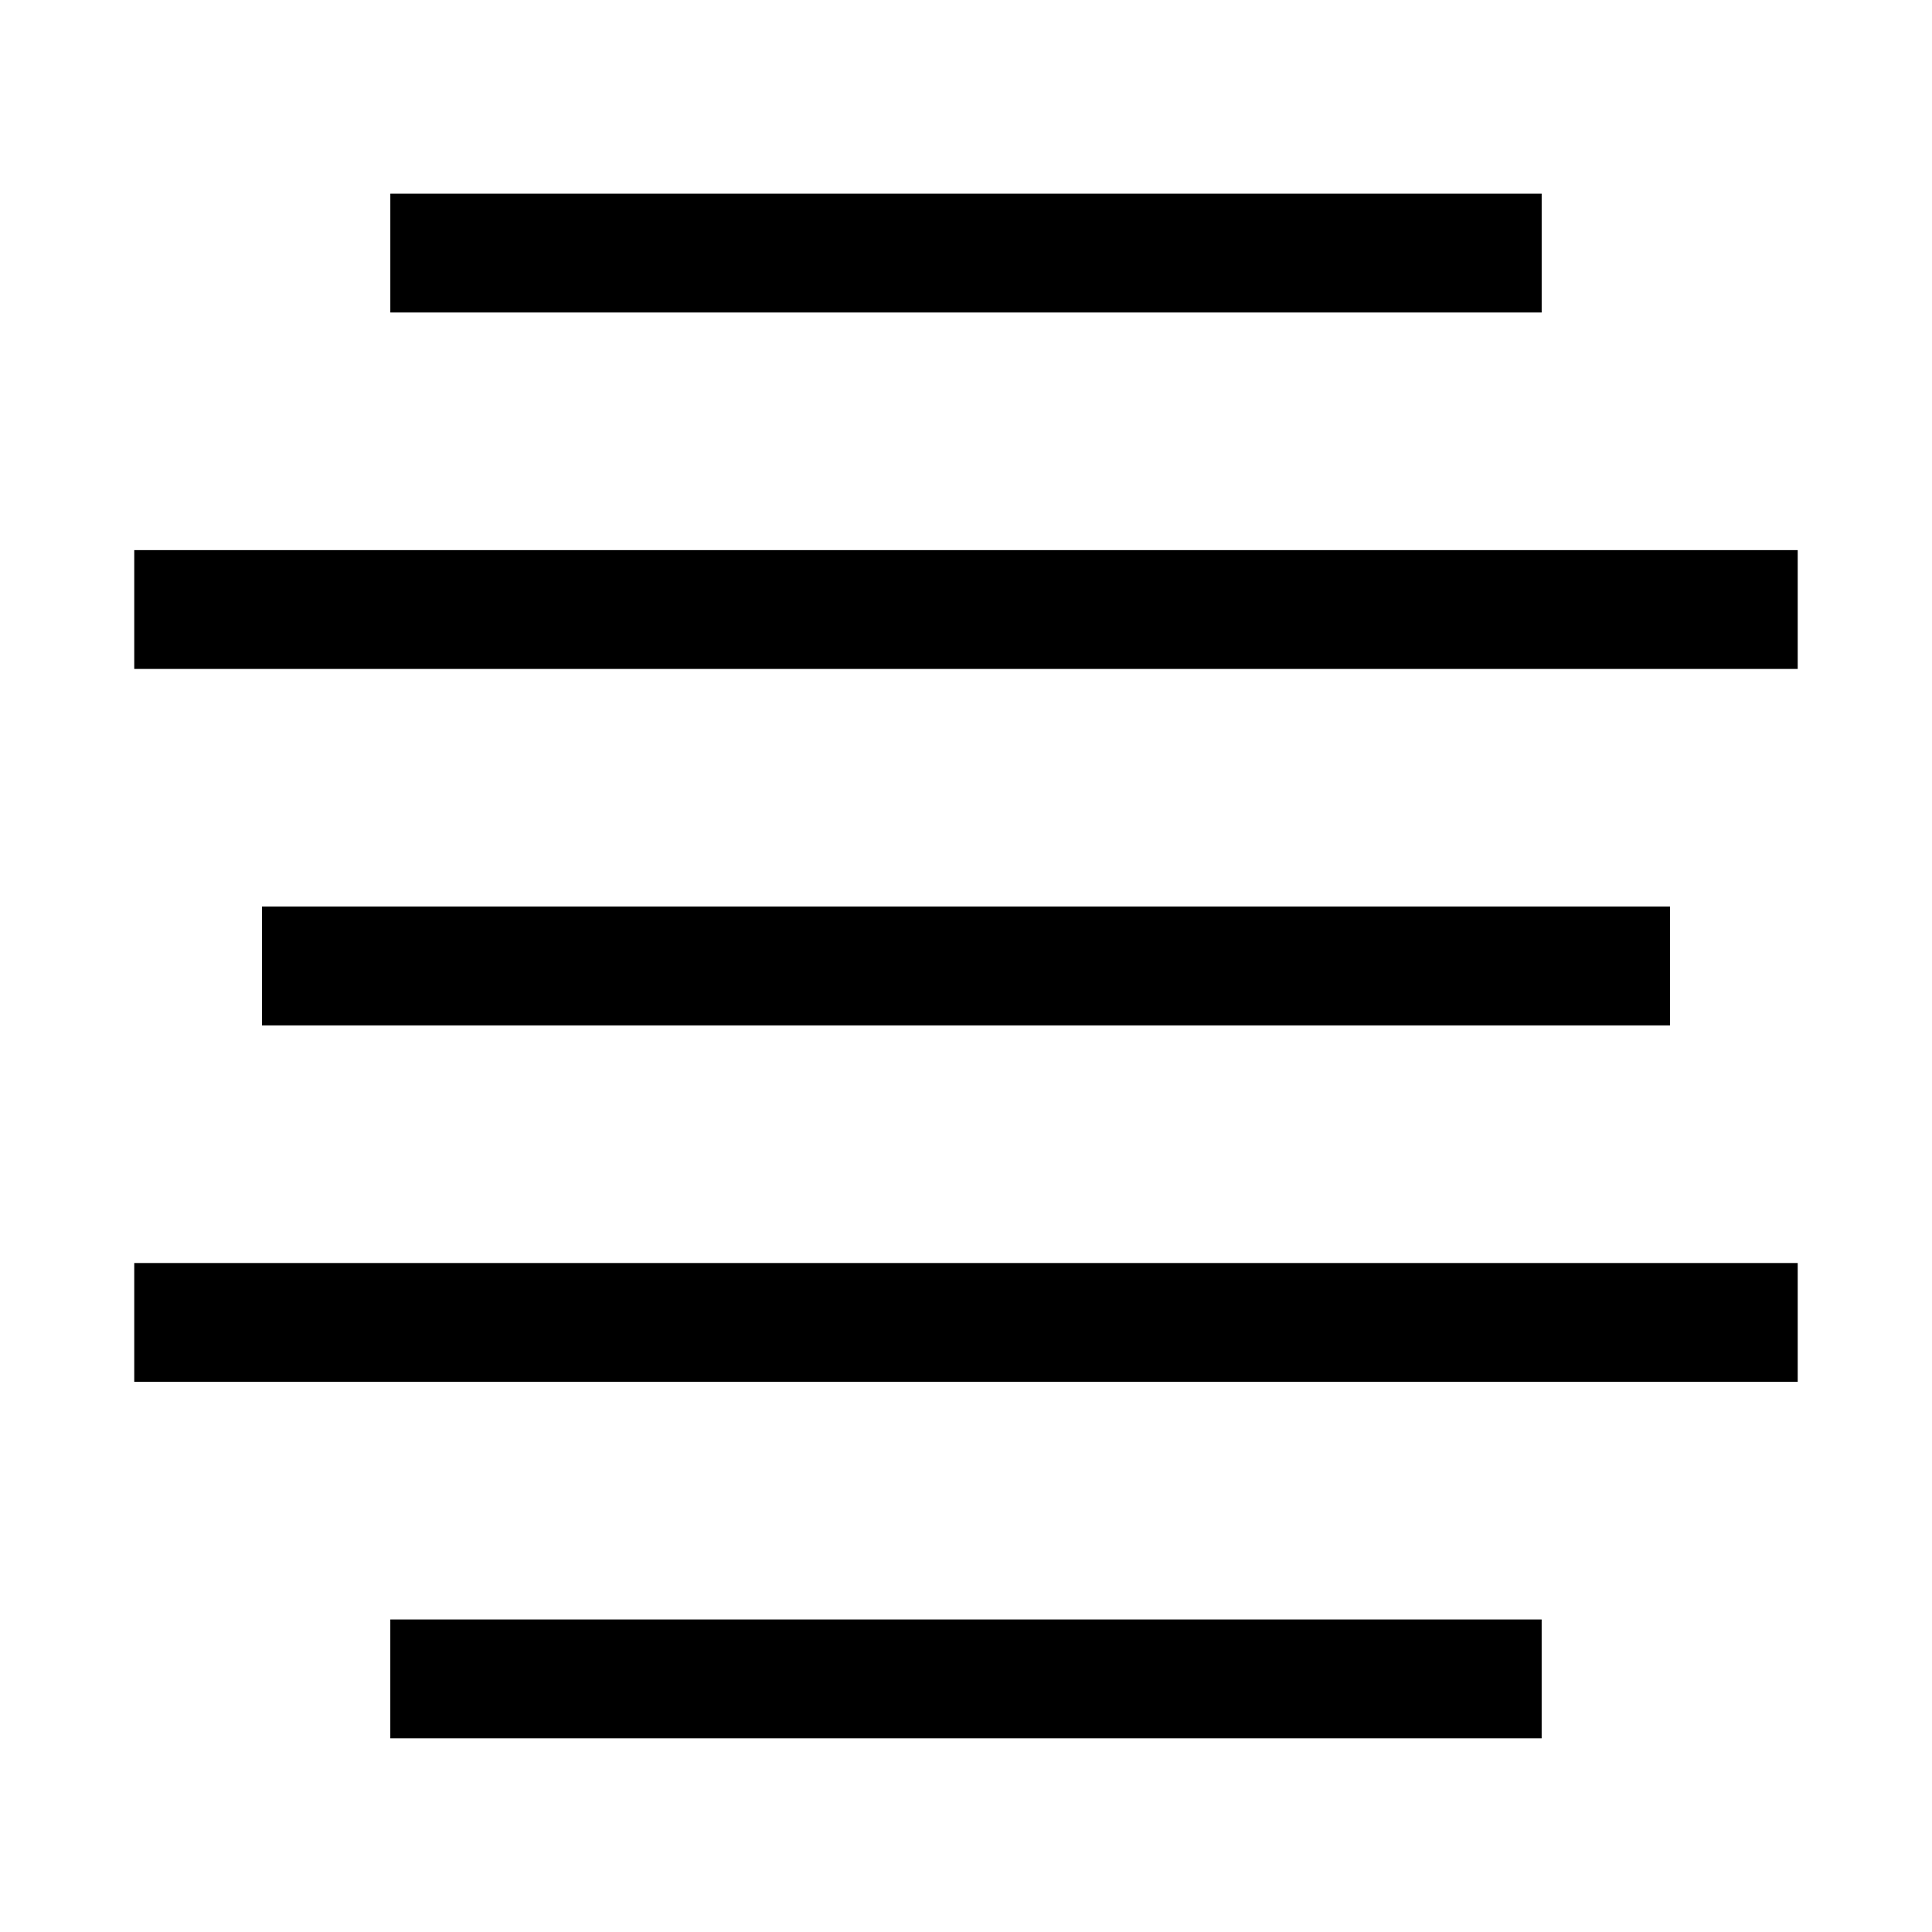 <?xml version="1.0" encoding="UTF-8"?>
<!-- Uploaded to: ICON Repo, www.iconrepo.com, Generator: ICON Repo Mixer Tools -->
<svg fill="#000000" width="800px" height="800px" version="1.1" viewBox="144 144 512 512" xmlns="http://www.w3.org/2000/svg">
 <path d="m552.56 226.81h-305.12v-31.488h305.12zm-372.98 62.977v31.488h440.83v-31.488zm33.852 94.465v31.488h373.13v-31.488zm-33.852 125.95h440.83v-31.488h-440.83zm67.855 94.465h305.12v-31.488h-305.12z"/>
</svg>